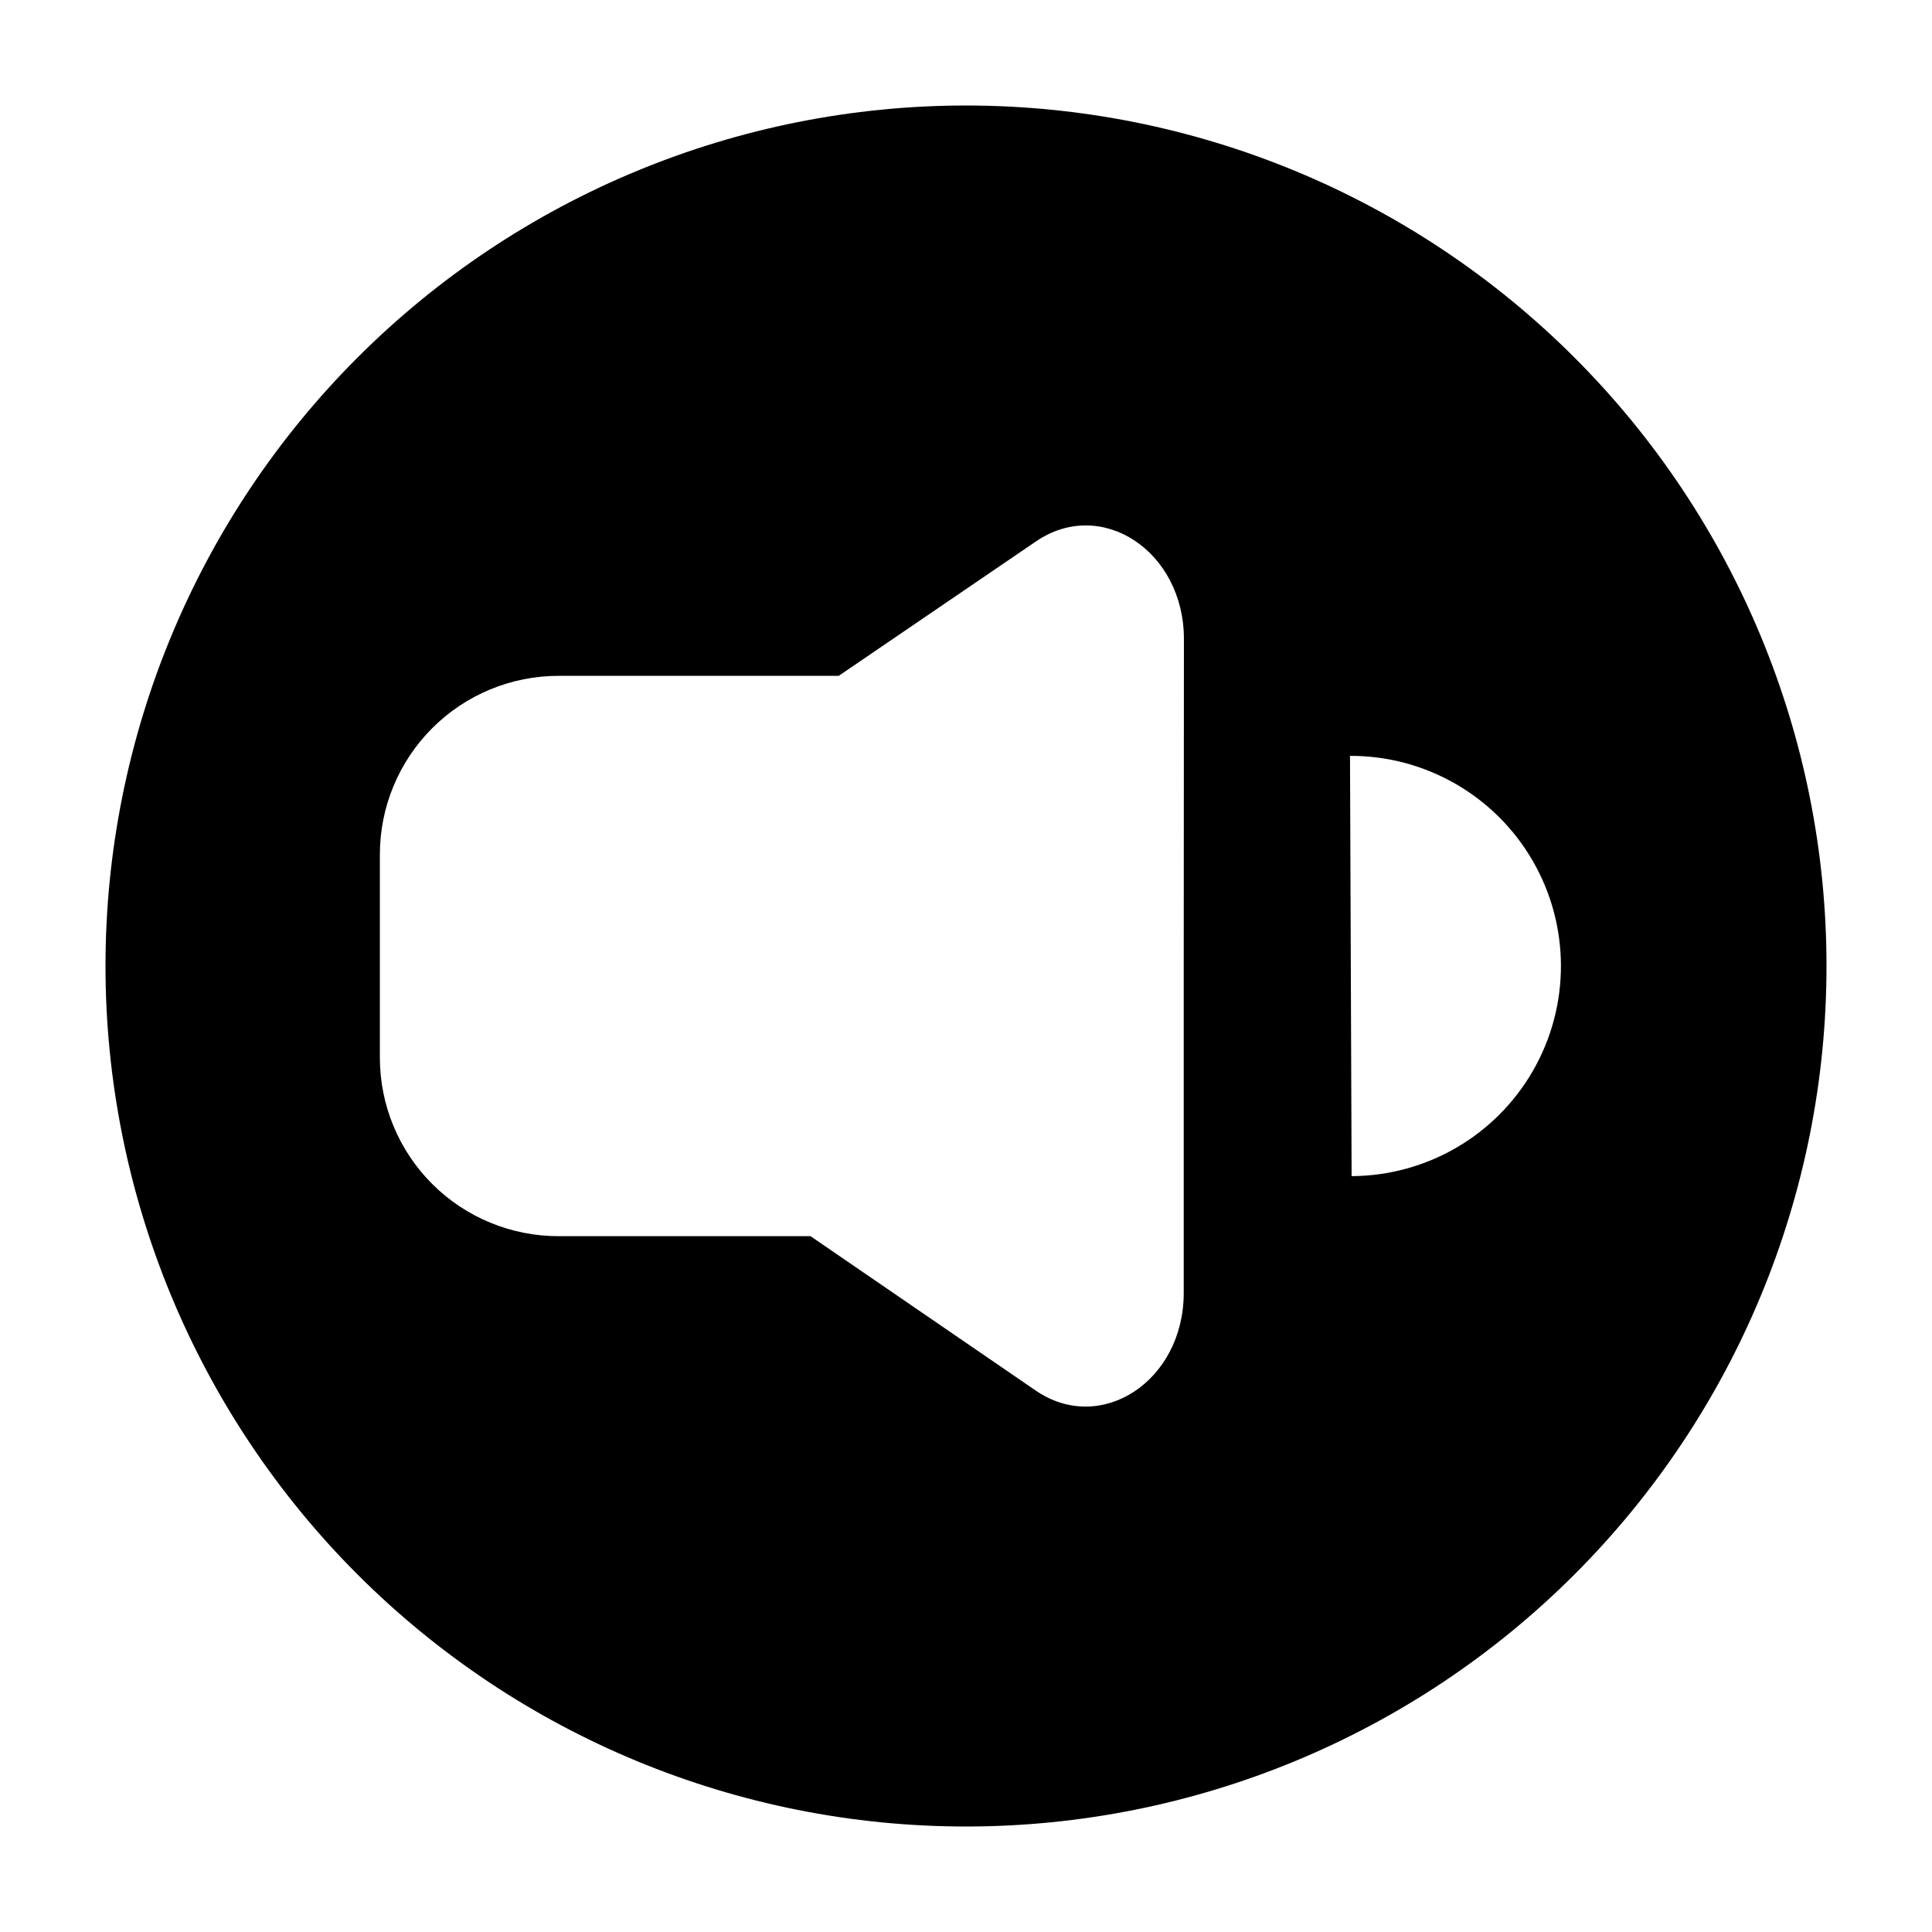 <?xml version="1.0" encoding="UTF-8"?>
<!-- Uploaded to: ICON Repo, www.iconrepo.com, Generator: ICON Repo Mixer Tools -->
<svg fill="#000000" width="800px" height="800px" version="1.1" viewBox="144 144 512 512" xmlns="http://www.w3.org/2000/svg">
 <path d="m400 171.96c-60.48 0-118.48 24.027-161.25 66.793s-66.793 100.77-66.793 161.25c0 60.477 24.027 118.48 66.793 161.25s100.77 66.793 161.25 66.793c60.477 0 118.48-24.027 161.25-66.793s66.793-100.77 66.793-161.25c0-60.48-24.027-118.48-66.793-161.25s-100.77-66.793-161.25-66.793zm57.699 228.04v86.656c0 23.281-21.848 37.707-39.191 25.879l-59.715-40.938h-66.77c-12.555 0.012-24.602-4.965-33.484-13.836-8.883-8.875-13.871-20.914-13.871-33.469v-53.777c-0.016-12.57 4.969-24.629 13.852-33.52 8.883-8.895 20.934-13.891 33.504-13.891h74.246l52.289-35.637c17.34-11.828 39.191 2.598 39.191 25.879zm44.492 55.688-0.426-111.37 0.004-0.004c19.891-0.074 38.316 10.469 48.328 27.66 10.012 17.191 10.094 38.418 0.211 55.684-9.879 17.266-28.223 27.949-48.117 28.027z"/>
</svg>